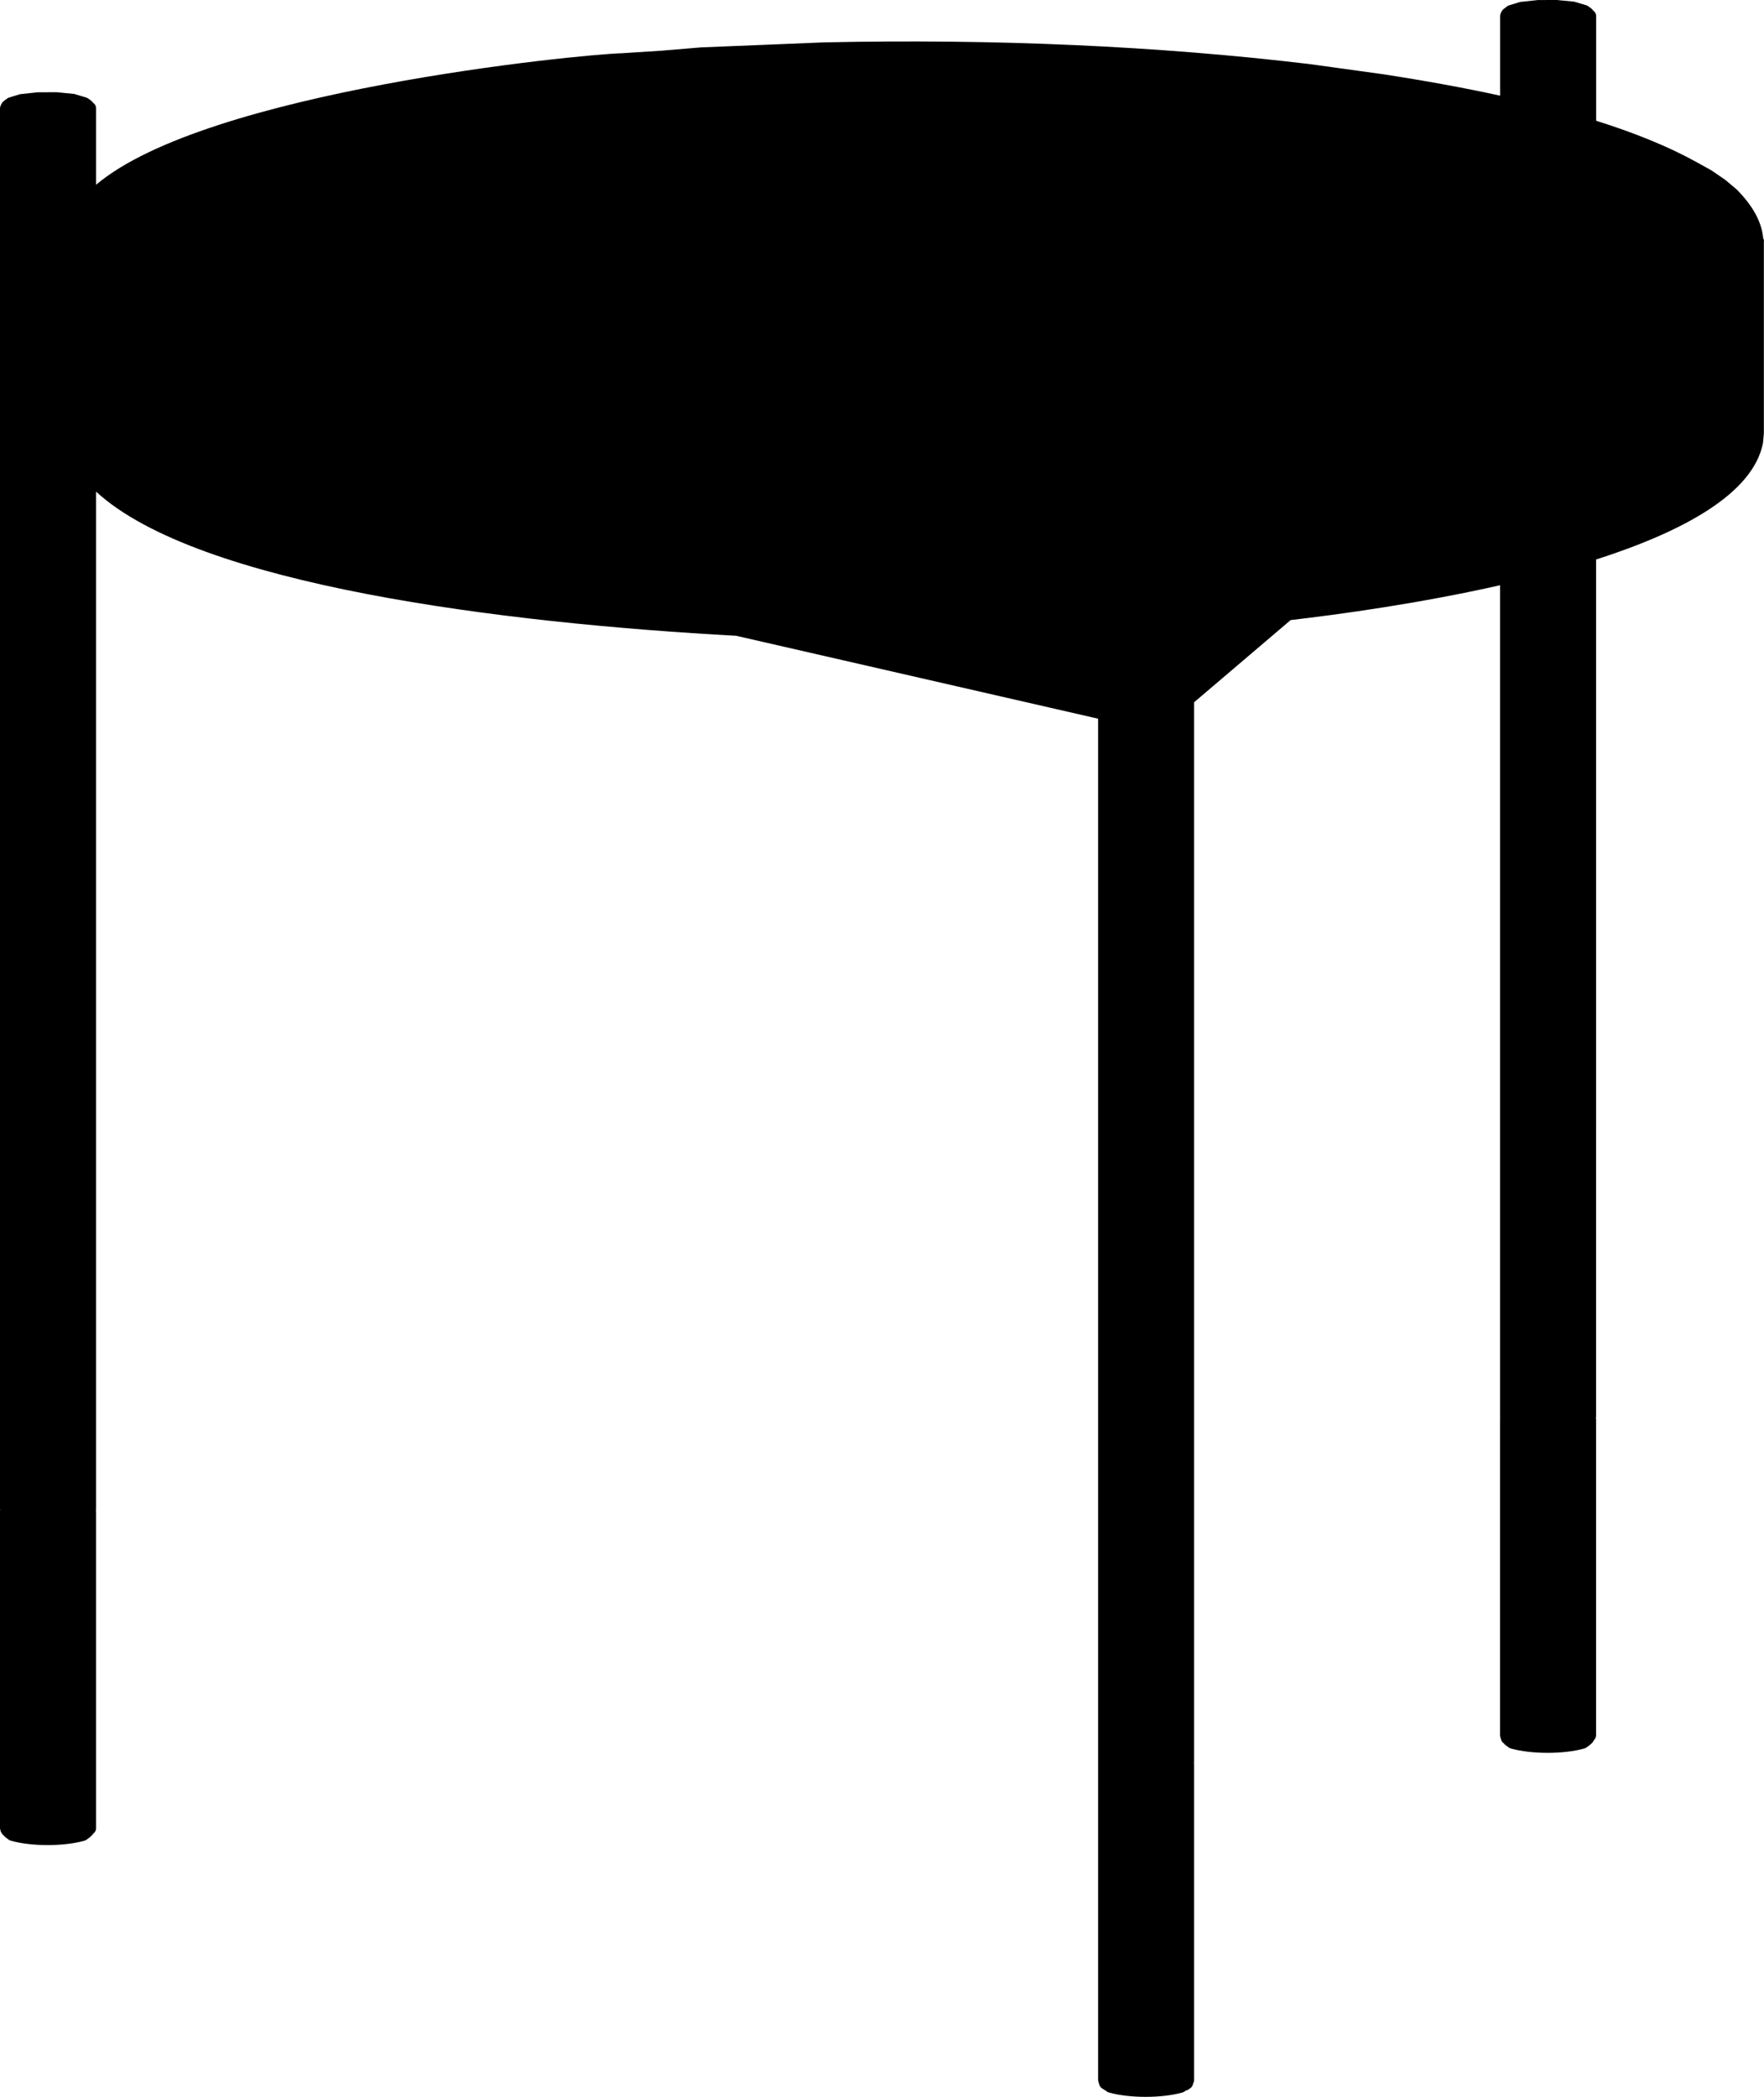 <?xml version="1.0" encoding="utf-8"?>
<!-- Generator: Adobe Illustrator 26.2.0, SVG Export Plug-In . SVG Version: 6.00 Build 0)  -->
<svg version="1.1" id="_x30_" xmlns="http://www.w3.org/2000/svg" xmlns:xlink="http://www.w3.org/1999/xlink" x="0px" y="0px"
	 viewBox="0 0 425.12 505.18" style="enable-background:new 0 0 425.12 505.18;" xml:space="preserve">
<path d="M425.12,58.12c0-0.27-0.08-0.52-0.2-0.75c-0.35-3.86-2.45-7.77-6.4-11.74l-2.74-2.3l-3.34-2.29l-3.61-2
	c-6.57-3.64-14.61-6.94-24.16-9.95V3.87c0-0.58-0.31-1.06-0.76-1.36c-0.1-0.13-0.18-0.28-0.31-0.38l-0.8-0.6
	c-0.14-0.11-0.3-0.19-0.47-0.25l-2.96-0.88L375.21,0l-4.57,0.01l-4.3,0.46l-2.67,0.82c-0.17,0.06-0.33,0.14-0.47,0.25l-0.8,0.6
	c-0.21,0.15-0.37,0.35-0.49,0.58l-0.2,0.4c-0.01,0.01,0,0.03-0.01,0.04c-0.1,0.22-0.17,0.45-0.17,0.71v19.18
	c-8.64-1.89-18.13-3.62-28.53-5.21l-17.45-2.41c-36.56-4.36-75.91-6.1-116.97-5.22l-29.7,1.21l-9.58,0.8l-9.34,0.6
	c-10.6,0.3-100.15,9.14-126.8,31.69V26.09c0-0.58-0.31-1.06-0.76-1.36c-0.1-0.13-0.18-0.28-0.31-0.37l-0.8-0.6
	c-0.14-0.11-0.3-0.19-0.47-0.25l-2.96-0.88l-4.17-0.41l-4.57,0.01l-4.29,0.46l-2.67,0.82c-0.17,0.06-0.33,0.14-0.47,0.25l-0.8,0.6
	c-0.21,0.16-0.38,0.36-0.5,0.6l-0.2,0.4c-0.01,0.01,0,0.03-0.01,0.04C0.07,25.6,0.01,25.83,0,26.07c0,0.01,0,0.02,0,0.03v337.5
	c0,0.02,0.01,0.03,0.01,0.05c0,0.06,0.02,0.12,0.03,0.18C0.03,363.88,0,363.94,0,364v0.2v0.2v76.07c0,0.02,0.01,0.03,0.01,0.05
	c0,0.11,0.04,0.22,0.07,0.33c0.03,0.11,0.04,0.22,0.08,0.32c0.01,0.02,0.01,0.03,0.01,0.05l0.2,0.4c0.01,0.03,0.04,0.04,0.05,0.06
	c0.09,0.16,0.2,0.29,0.34,0.41c0.04,0.04,0.06,0.09,0.1,0.12L1,442.3c0.09,0.11,0.16,0.22,0.27,0.3l0.8,0.6
	c0.17,0.12,0.35,0.22,0.55,0.27c2.49,0.7,5.67,1.05,8.86,1.05s6.38-0.35,8.86-1.05c0.2-0.06,0.38-0.15,0.55-0.27l0.8-0.6
	c0.04-0.03,0.05-0.07,0.09-0.1c0.03-0.02,0.06-0.03,0.09-0.06l0.4-0.4c0.07-0.07,0.1-0.16,0.16-0.24c0.43-0.3,0.73-0.78,0.73-1.34
	V364.2c0-0.11-0.04-0.2-0.06-0.3c0.02-0.1,0.06-0.19,0.06-0.3V118.45c24.44,22.52,98.06,31.67,154.38,34.73
	c0.04,0.01,0.07,0.04,0.12,0.05l86.98,19.92v251.3c0,0.02,0.01,0.04,0.01,0.06c0,0.03,0,0.06,0,0.08c0,0.02-0.01,0.04-0.01,0.06v0.2
	v0.2v76.07c0,0.02,0.01,0.04,0.01,0.06c0,0.1,0.04,0.2,0.06,0.31c0.03,0.12,0.04,0.23,0.09,0.34c0.01,0.02,0.01,0.03,0.01,0.05
	l0.05,0.11c0.07,0.45,0.31,0.86,0.71,1.13l0.6,0.4c0.04,0.02,0.08,0.01,0.11,0.03l0.41,0.31c0.16,0.12,0.35,0.22,0.55,0.27
	c2.49,0.7,5.67,1.05,8.86,1.05c3.19,0,6.38-0.35,8.86-1.05c0.2-0.06,0.38-0.15,0.55-0.27l0.29-0.22c0.15-0.05,0.31-0.04,0.44-0.13
	l0.6-0.4c0.42-0.28,0.65-0.72,0.71-1.19c0.14-0.24,0.23-0.5,0.23-0.8v-76.27c0-0.07-0.03-0.13-0.04-0.2
	c0.01-0.07,0.04-0.13,0.04-0.2V169.19l23.26-19.8c11.71-1.36,31.01-4,50.47-8.39v200.37c0,0.02,0.01,0.04,0.01,0.06
	c0,0.06,0.02,0.11,0.02,0.17c-0.01,0.06-0.04,0.11-0.04,0.18v0.2v0.2v75.87c0,0.02,0.01,0.04,0.01,0.06c0,0.11,0.04,0.21,0.06,0.32
	c0.03,0.11,0.04,0.23,0.09,0.33c0.01,0.02,0.01,0.03,0.01,0.05l0.05,0.1c0.07,0.45,0.3,0.86,0.71,1.13l0.05,0.03
	c0.09,0.11,0.16,0.23,0.28,0.31l0.8,0.6c0.16,0.12,0.35,0.22,0.55,0.27c2.49,0.7,5.67,1.05,8.86,1.05c3.19,0,6.38-0.35,8.86-1.05
	c0.2-0.06,0.38-0.15,0.55-0.27l0.8-0.6c0.03-0.03,0.05-0.06,0.08-0.09c0.03-0.03,0.07-0.04,0.1-0.06l0.4-0.4
	c0.17-0.17,0.29-0.37,0.37-0.58c0.32-0.3,0.52-0.73,0.52-1.2v-76.07c0-0.11-0.04-0.2-0.06-0.3c0.02-0.1,0.06-0.19,0.06-0.3V134.8
	c20.77-6.66,37.83-15.78,40.23-28.08l0.2-2.2c0-0.03-0.01-0.05-0.01-0.08c0-0.03,0.02-0.05,0.02-0.07V58.12z"/>
</svg>
